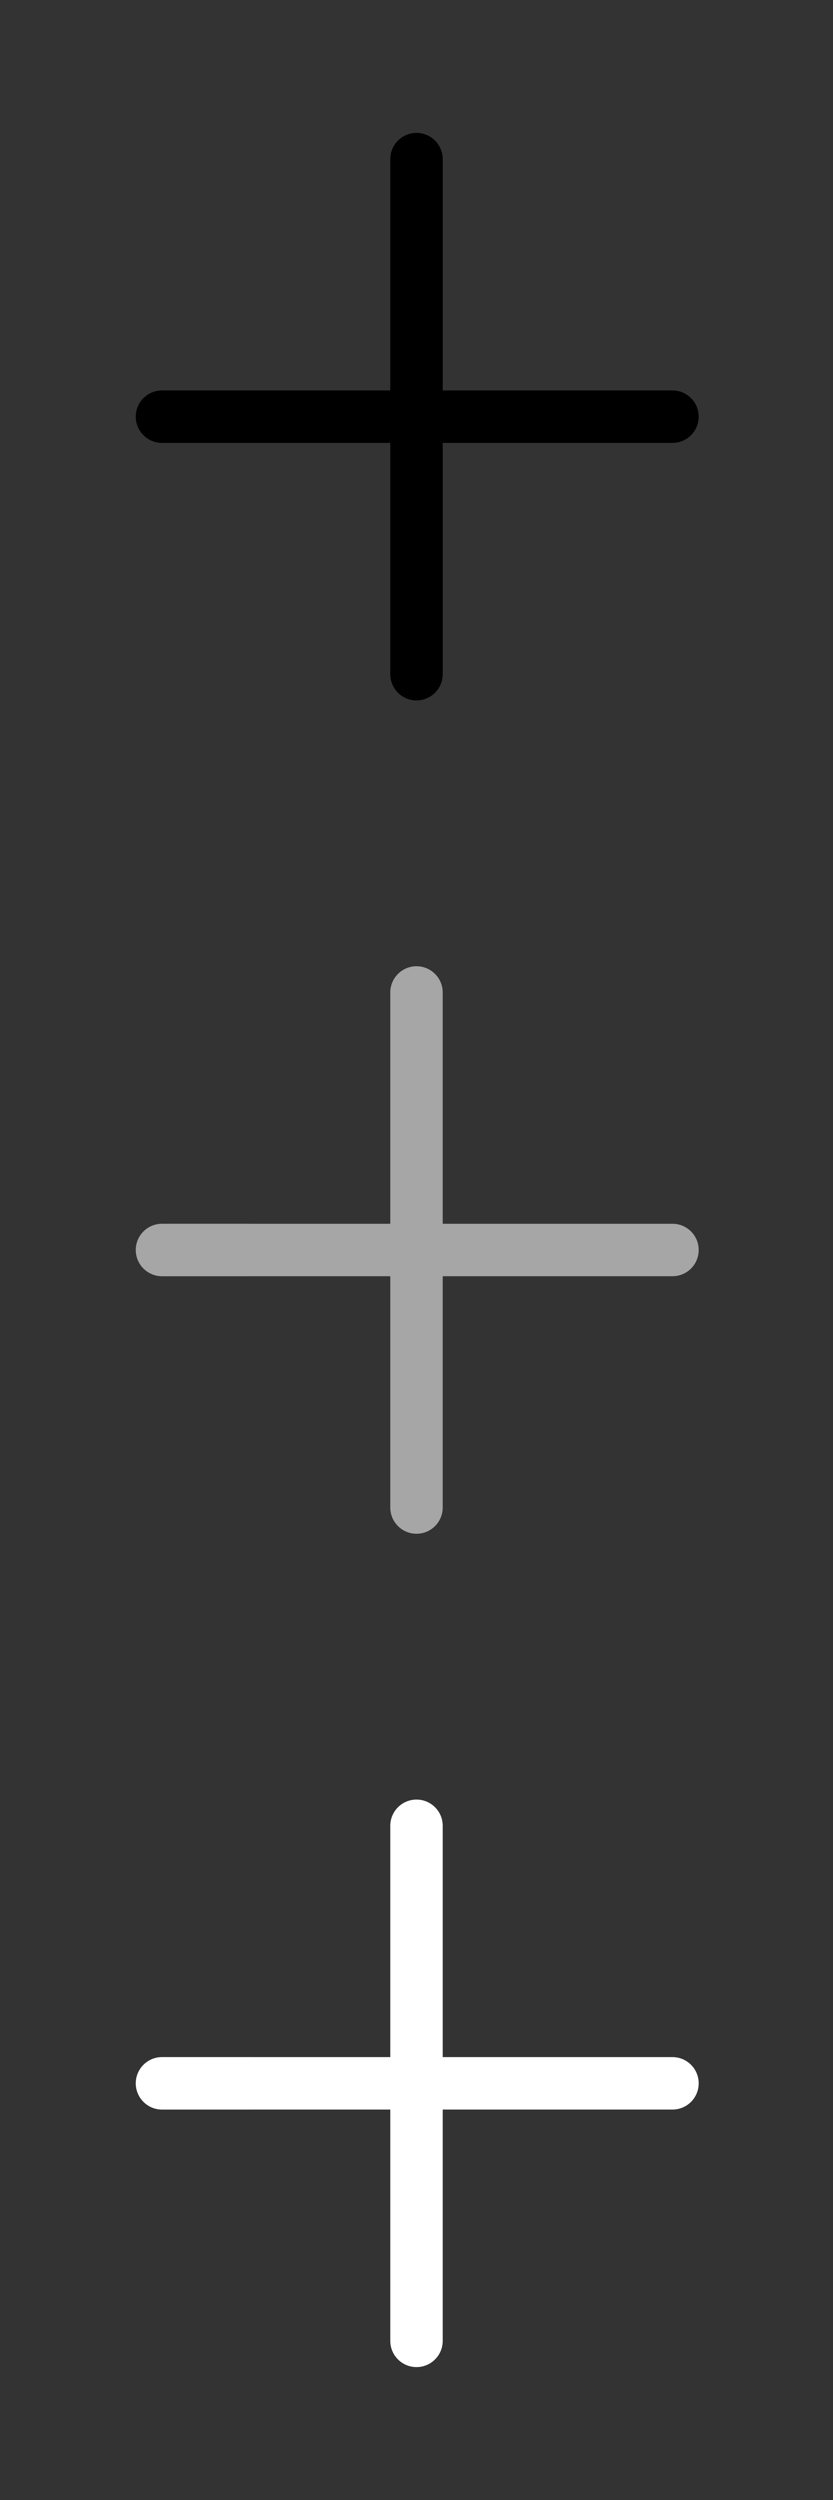 <svg xmlns="http://www.w3.org/2000/svg" width="32" height="96" viewBox="0 0 32 96">
  <rect x="0" y="0" width="32" height="96" fill="#333333" stroke="none"/>
  <g fill="none" transform="translate(4 4)">
    <path fill="#000" d="M12,10.576 L18.241,4.335 C18.634,3.941 19.272,3.941 19.665,4.335 C20.059,4.728 20.059,5.366 19.665,5.759 L13.424,12 L19.705,18.281 C20.098,18.674 20.098,19.312 19.705,19.705 C19.312,20.098 18.674,20.098 18.281,19.705 L12,13.424 L5.799,19.626 C5.405,20.019 4.768,20.019 4.374,19.626 C3.981,19.232 3.981,18.595 4.374,18.201 L10.576,12 L4.295,5.719 C3.902,5.326 3.902,4.688 4.295,4.295 C4.688,3.902 5.326,3.902 5.719,4.295 L12,10.576 Z" transform="rotate(45 12 12)"/>
    <path fill="#A6A6A6" d="M12,42.576 L18.241,36.335 C18.634,35.941 19.272,35.941 19.665,36.335 C20.059,36.728 20.059,37.366 19.665,37.759 L13.424,44 L19.705,50.281 C20.098,50.674 20.098,51.312 19.705,51.705 C19.312,52.098 18.674,52.098 18.281,51.705 L12,45.424 L5.799,51.626 C5.405,52.019 4.768,52.019 4.374,51.626 C3.981,51.232 3.981,50.595 4.374,50.201 L10.576,44 L4.295,37.719 C3.902,37.326 3.902,36.688 4.295,36.295 C4.688,35.902 5.326,35.902 5.719,36.295 L12,42.576 Z" transform="rotate(45 12 44)"/>
    <path fill="#FFF" d="M12,74.576 L18.241,68.335 C18.634,67.941 19.272,67.941 19.665,68.335 C20.059,68.728 20.059,69.366 19.665,69.759 L13.424,76 L19.705,82.281 C20.098,82.674 20.098,83.312 19.705,83.705 C19.312,84.098 18.674,84.098 18.281,83.705 L12,77.424 L5.799,83.626 C5.405,84.019 4.768,84.019 4.374,83.626 C3.981,83.232 3.981,82.595 4.374,82.201 L10.576,76 L4.295,69.719 C3.902,69.326 3.902,68.688 4.295,68.295 C4.688,67.902 5.326,67.902 5.719,68.295 L12,74.576 Z" transform="rotate(45 12 76)"/>
  </g>
</svg>
